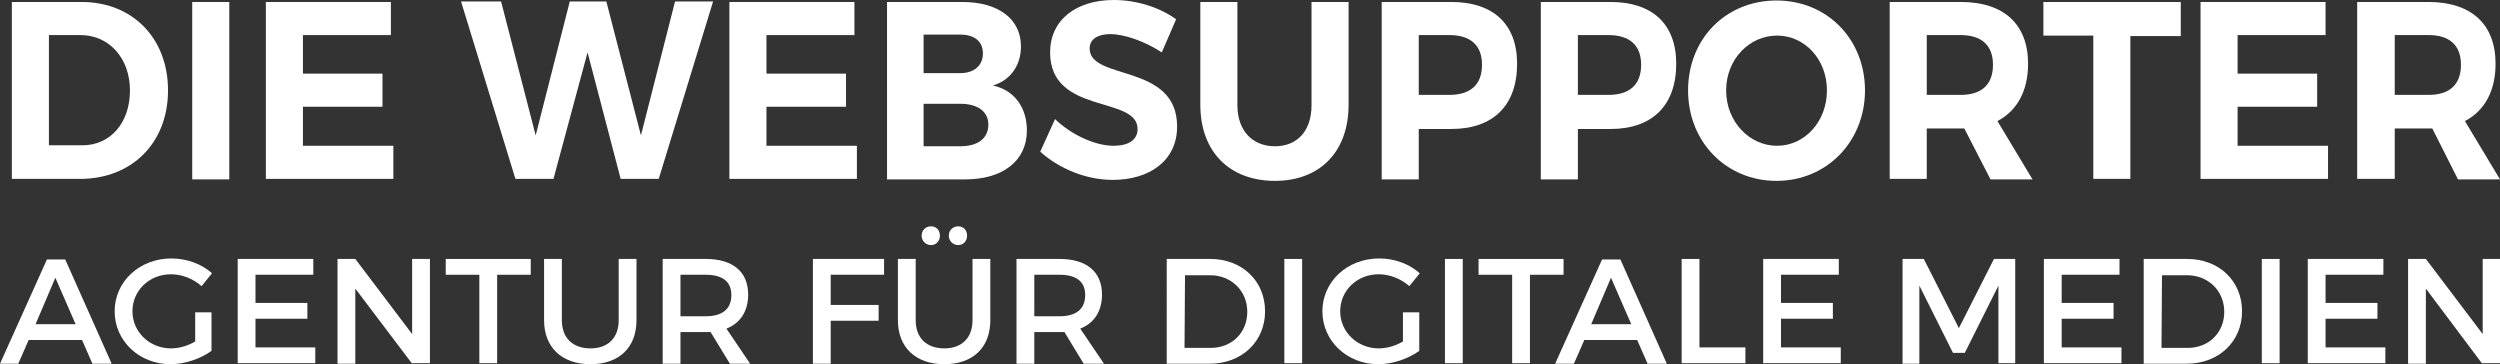 <?xml version="1.0" encoding="UTF-8"?> <svg xmlns="http://www.w3.org/2000/svg" xmlns:xlink="http://www.w3.org/1999/xlink" version="1.1" id="Ebene_1" x="0px" y="0px" viewBox="0 0 505.9 73.7" style="enable-background:new 0 0 505.9 73.7;" xml:space="preserve"><rect x="0" y="0" width="505.9" height="73.7" fill="#333333" stroke="none"/> <style type="text/css"> .st0{fill:#FFFFFF;} </style> <g> <g> <path class="st0" d="M16.5,0.4c10.3,0,17.5,7.3,17.5,17.9c0,10.6-7.3,17.9-17.8,17.9H2.4V0.4H16.5z M9.9,29.4h6.8 c5.6,0,9.6-4.5,9.6-11.1c0-6.6-4.3-11.2-10-11.2H9.9V29.4z"></path> <path class="st0" d="M38.9,36.2V0.4h7.5v35.9H38.9z"></path> <path class="st0" d="M61.3,7.1v7.8h16.1v6.7H61.3v7.9h18.3v6.7H53.8V0.4h25.3v6.7H61.3z"></path> <path class="st0" d="M125.6,36.2l-6.7-25.6L112,36.2h-7.7l-11-35.9h8.1l7,27.1l6.9-27.1h7.4l7,27.1l6.9-27.1h7.7l-11,35.9 C133.3,36.2,125.6,36.2,125.6,36.2z"></path> <path class="st0" d="M155.1,7.1v7.8h16.1v6.7h-16.1v7.9h18.3v6.7h-25.8V0.4h25.3v6.7H155.1z"></path> <path class="st0" d="M194.7,0.4c7.3,0,11.9,3.4,11.9,9c0,3.9-2.2,6.9-5.7,7.9c4.3,0.9,6.9,4.4,6.9,9.1c0,6.1-4.8,9.9-12.5,9.9 h-15.8V0.4H194.7z M186.9,14.8h7.4c2.8,0,4.6-1.5,4.6-4c0-2.5-1.8-3.8-4.6-3.8h-7.4V14.8z M186.9,29.6h7.4c3.6,0,5.7-1.6,5.7-4.4 c0-2.6-2.1-4.2-5.7-4.2h-7.4V29.6z"></path> <path class="st0" d="M238,3.9l-2.9,6.7c-3.5-2.3-7.7-3.7-10.4-3.7c-2.5,0-4.2,1-4.2,2.9c0,6.6,17.7,2.9,17.7,15.8 c0,7-5.7,10.8-13,10.8c-5.5,0-10.9-2.3-14.7-5.7l3-6.6c3.4,3.3,8.3,5.4,11.8,5.4c3.1,0,4.9-1.2,4.9-3.4c0-6.8-17.7-2.8-17.7-15.5 c0-6.5,5.2-10.6,12.9-10.6C230,0,234.7,1.5,238,3.9z"></path> <path class="st0" d="M272.9,21.2c0,9.5-5.8,15.4-14.9,15.4c-9.2,0-15.1-5.9-15.1-15.4V0.4h7.5v20.9c0,5.2,3.1,8.3,7.6,8.3 c4.5,0,7.4-3.1,7.4-8.3V0.4h7.5L272.9,21.2L272.9,21.2z"></path> <path class="st0" d="M293.7,0.4c8.5,0,13.3,4.5,13.3,12.5c0,8.4-4.8,13.2-13.3,13.2h-6.6v10.2h-7.5V0.4H293.7z M287.1,19.2h6.2 c4.2,0,6.6-2,6.6-6.1c0-4-2.4-6-6.6-6h-6.2V19.2z"></path> <path class="st0" d="M325.9,0.4c8.5,0,13.3,4.5,13.3,12.5c0,8.4-4.8,13.2-13.3,13.2h-6.6v10.2h-7.5V0.4H325.9z M319.3,19.2h6.2 c4.2,0,6.6-2,6.6-6.1c0-4-2.4-6-6.6-6h-6.2V19.2z"></path> <path class="st0" d="M377.4,18.3c0,10.3-7.7,18.3-17.9,18.3c-10.2,0-17.9-7.9-17.9-18.3c0-10.5,7.7-18.2,17.9-18.2 C369.7,0.1,377.4,7.9,377.4,18.3z M349.3,18.3c0,6.3,4.7,11.2,10.3,11.2s10.1-4.9,10.1-11.2s-4.5-11.1-10.1-11.1 C354,7.2,349.3,12,349.3,18.3z"></path> <path class="st0" d="M397.5,26h-0.7h-6.9v10.2h-7.5V0.4h14.4c8.7,0,13.6,4.5,13.6,12.5c0,5.5-2.2,9.5-6.2,11.6l7.1,11.8h-8.5 L397.5,26z M396.8,19.2c4.1,0,6.5-2,6.5-6.1c0-4-2.4-6-6.5-6h-6.9v12.1H396.8z"></path> <path class="st0" d="M431.1,7.2v29h-7.5v-29h-10.1V0.4h27.8v6.9H431.1z"></path> <path class="st0" d="M452.8,7.1v7.8h16.1v6.7h-16.1v7.9h18.3v6.7h-25.8V0.4h25.3v6.7H452.8z"></path> <path class="st0" d="M492.2,26h-0.7h-6.9v10.2H477V0.4h14.4c8.7,0,13.6,4.5,13.6,12.5c0,5.5-2.2,9.5-6.2,11.6l7.1,11.8h-8.5 L492.2,26z M491.5,19.2c4.1,0,6.5-2,6.5-6.1c0-4-2.4-6-6.5-6h-6.9v12.1H491.5z"></path> </g> <g> <path class="st0" d="M5.8,68.8l-2.1,4.8H0l9.5-21.1h3.7l9.4,21.1h-3.9l-2.1-4.8H5.8z M11.2,56.2l-4,9.4h8.1L11.2,56.2z"></path> <path class="st0" d="M42.8,63.2V71c-2.2,1.6-5.4,2.7-8.3,2.7c-6.3,0-11.3-4.7-11.3-10.7s5-10.7,11.5-10.7c3.1,0,6.1,1.1,8.2,3 l-2.1,2.6c-1.7-1.5-4-2.4-6.2-2.4c-4.4,0-7.8,3.3-7.8,7.5c0,4.2,3.5,7.5,7.8,7.5c1.6,0,3.4-0.5,4.9-1.4v-5.9H42.8z"></path> <path class="st0" d="M51.7,55.6v5.7h10.5v3.2H51.7v5.8h12.1v3.2H48.1V52.4h15.3v3.2C63.4,55.6,51.7,55.6,51.7,55.6z"></path> <path class="st0" d="M83.4,73.6L71.9,58.4v15.2h-3.6V52.4h3.6l11.5,15.2V52.4h3.6v21.1H83.4z"></path> <path class="st0" d="M100.6,55.6v17.9h-3.6V55.6h-6.8v-3.2h17.2v3.2H100.6z"></path> <path class="st0" d="M128.8,64.8c0,5.5-3.5,8.9-9.3,8.9c-5.8,0-9.4-3.4-9.4-8.9V52.4h3.6v12.4c0,3.6,2.2,5.7,5.8,5.7 c3.5,0,5.7-2.1,5.7-5.7V52.4h3.6V64.8z"></path> <path class="st0" d="M143.8,67.2c-0.3,0-0.6,0-1,0h-5.1v6.4h-3.6V52.4h8.7c5.5,0,8.6,2.6,8.6,7.2c0,3.4-1.6,5.8-4.4,6.9l4.8,7.1 h-4.1L143.8,67.2z M142.8,64c3.3,0,5.2-1.4,5.2-4.3c0-2.8-1.9-4.1-5.2-4.1h-5.1V64H142.8z"></path> <path class="st0" d="M168.1,55.6v6.1h9.7v3.2h-9.7v8.7h-3.6V52.4h14.4l0,3.2C178.8,55.6,168.1,55.6,168.1,55.6z"></path> <path class="st0" d="M200.4,64.8c0,5.5-3.5,8.9-9.3,8.9c-5.8,0-9.4-3.4-9.4-8.9V52.4h3.6v12.4c0,3.6,2.2,5.7,5.8,5.7 c3.5,0,5.7-2.1,5.7-5.7V52.4h3.6L200.4,64.8L200.4,64.8z M190.2,47.7c0,1.1-0.8,1.9-1.8,1.9s-1.9-0.8-1.9-1.9 c0-1.1,0.8-1.9,1.9-1.9S190.2,46.6,190.2,47.7z M195.7,47.7c0,1.1-0.8,1.9-1.8,1.9s-1.9-0.8-1.9-1.9c0-1.1,0.8-1.9,1.9-1.9 S195.7,46.6,195.7,47.7z"></path> <path class="st0" d="M215.4,67.2c-0.3,0-0.6,0-1,0h-5.1v6.4h-3.6V52.4h8.7c5.5,0,8.6,2.6,8.6,7.2c0,3.4-1.6,5.8-4.4,6.9l4.8,7.1 h-4.1L215.4,67.2z M214.4,64c3.3,0,5.2-1.4,5.2-4.3c0-2.8-1.9-4.1-5.2-4.1h-5.1V64H214.4z"></path> <path class="st0" d="M244.9,52.4c6.4,0,11.1,4.4,11.1,10.6c0,6.1-4.7,10.6-11.2,10.6h-8.7V52.4H244.9z M239.7,70.4h5.3 c4.2,0,7.4-3,7.4-7.3c0-4.3-3.3-7.4-7.5-7.4h-5.1L239.7,70.4L239.7,70.4z"></path> <path class="st0" d="M259.9,73.6V52.4h3.6v21.1H259.9z"></path> <path class="st0" d="M287.2,63.2V71c-2.2,1.6-5.4,2.7-8.3,2.7c-6.3,0-11.3-4.7-11.3-10.7s5-10.7,11.5-10.7c3.1,0,6.1,1.1,8.2,3 l-2.1,2.6c-1.7-1.5-4-2.4-6.2-2.4c-4.4,0-7.8,3.3-7.8,7.5c0,4.2,3.5,7.5,7.8,7.5c1.6,0,3.4-0.5,4.9-1.4v-5.9H287.2z"></path> <path class="st0" d="M292.4,73.6V52.4h3.6v21.1H292.4z"></path> <path class="st0" d="M309.6,55.6v17.9H306V55.6h-6.8v-3.2h17.2v3.2H309.6z"></path> <path class="st0" d="M320.6,68.8l-2.1,4.8h-3.8l9.5-21.1h3.7l9.4,21.1h-3.9l-2.1-4.8H320.6z M326,56.2l-4,9.4h8.1L326,56.2z"></path> <path class="st0" d="M353.2,70.3v3.2h-12.9V52.4h3.6v17.9L353.2,70.3L353.2,70.3z"></path> <path class="st0" d="M360.4,55.6v5.7h10.5v3.2h-10.5v5.8h12.1v3.2h-15.7V52.4h15.3v3.2C372.1,55.6,360.4,55.6,360.4,55.6z"></path> <path class="st0" d="M404.4,73.6l0-15.8l-6.8,13.6h-2.4l-6.8-13.6v15.8h-3.4V52.4h4.3l7.1,14l7.1-14h4.3v21.1H404.4z"></path> <path class="st0" d="M417.2,55.6v5.7h10.5v3.2h-10.5v5.8h12.1v3.2h-15.7V52.4h15.3v3.2C428.9,55.6,417.2,55.6,417.2,55.6z"></path> <path class="st0" d="M442.6,52.4c6.4,0,11.1,4.4,11.1,10.6c0,6.1-4.7,10.6-11.2,10.6h-8.7V52.4H442.6z M437.4,70.4h5.3 c4.2,0,7.4-3,7.4-7.3c0-4.3-3.3-7.4-7.5-7.4h-5.1L437.4,70.4L437.4,70.4z"></path> <path class="st0" d="M457.7,73.6V52.4h3.6v21.1H457.7z"></path> <path class="st0" d="M470.6,55.6v5.7h10.5v3.2h-10.5v5.8h12.1v3.2H467V52.4h15.3v3.2C482.4,55.6,470.6,55.6,470.6,55.6z"></path> <path class="st0" d="M502.3,73.6l-11.4-15.2v15.2h-3.6V52.4h3.6l11.5,15.2V52.4h3.6v21.1H502.3z"></path> </g> </g> </svg> 